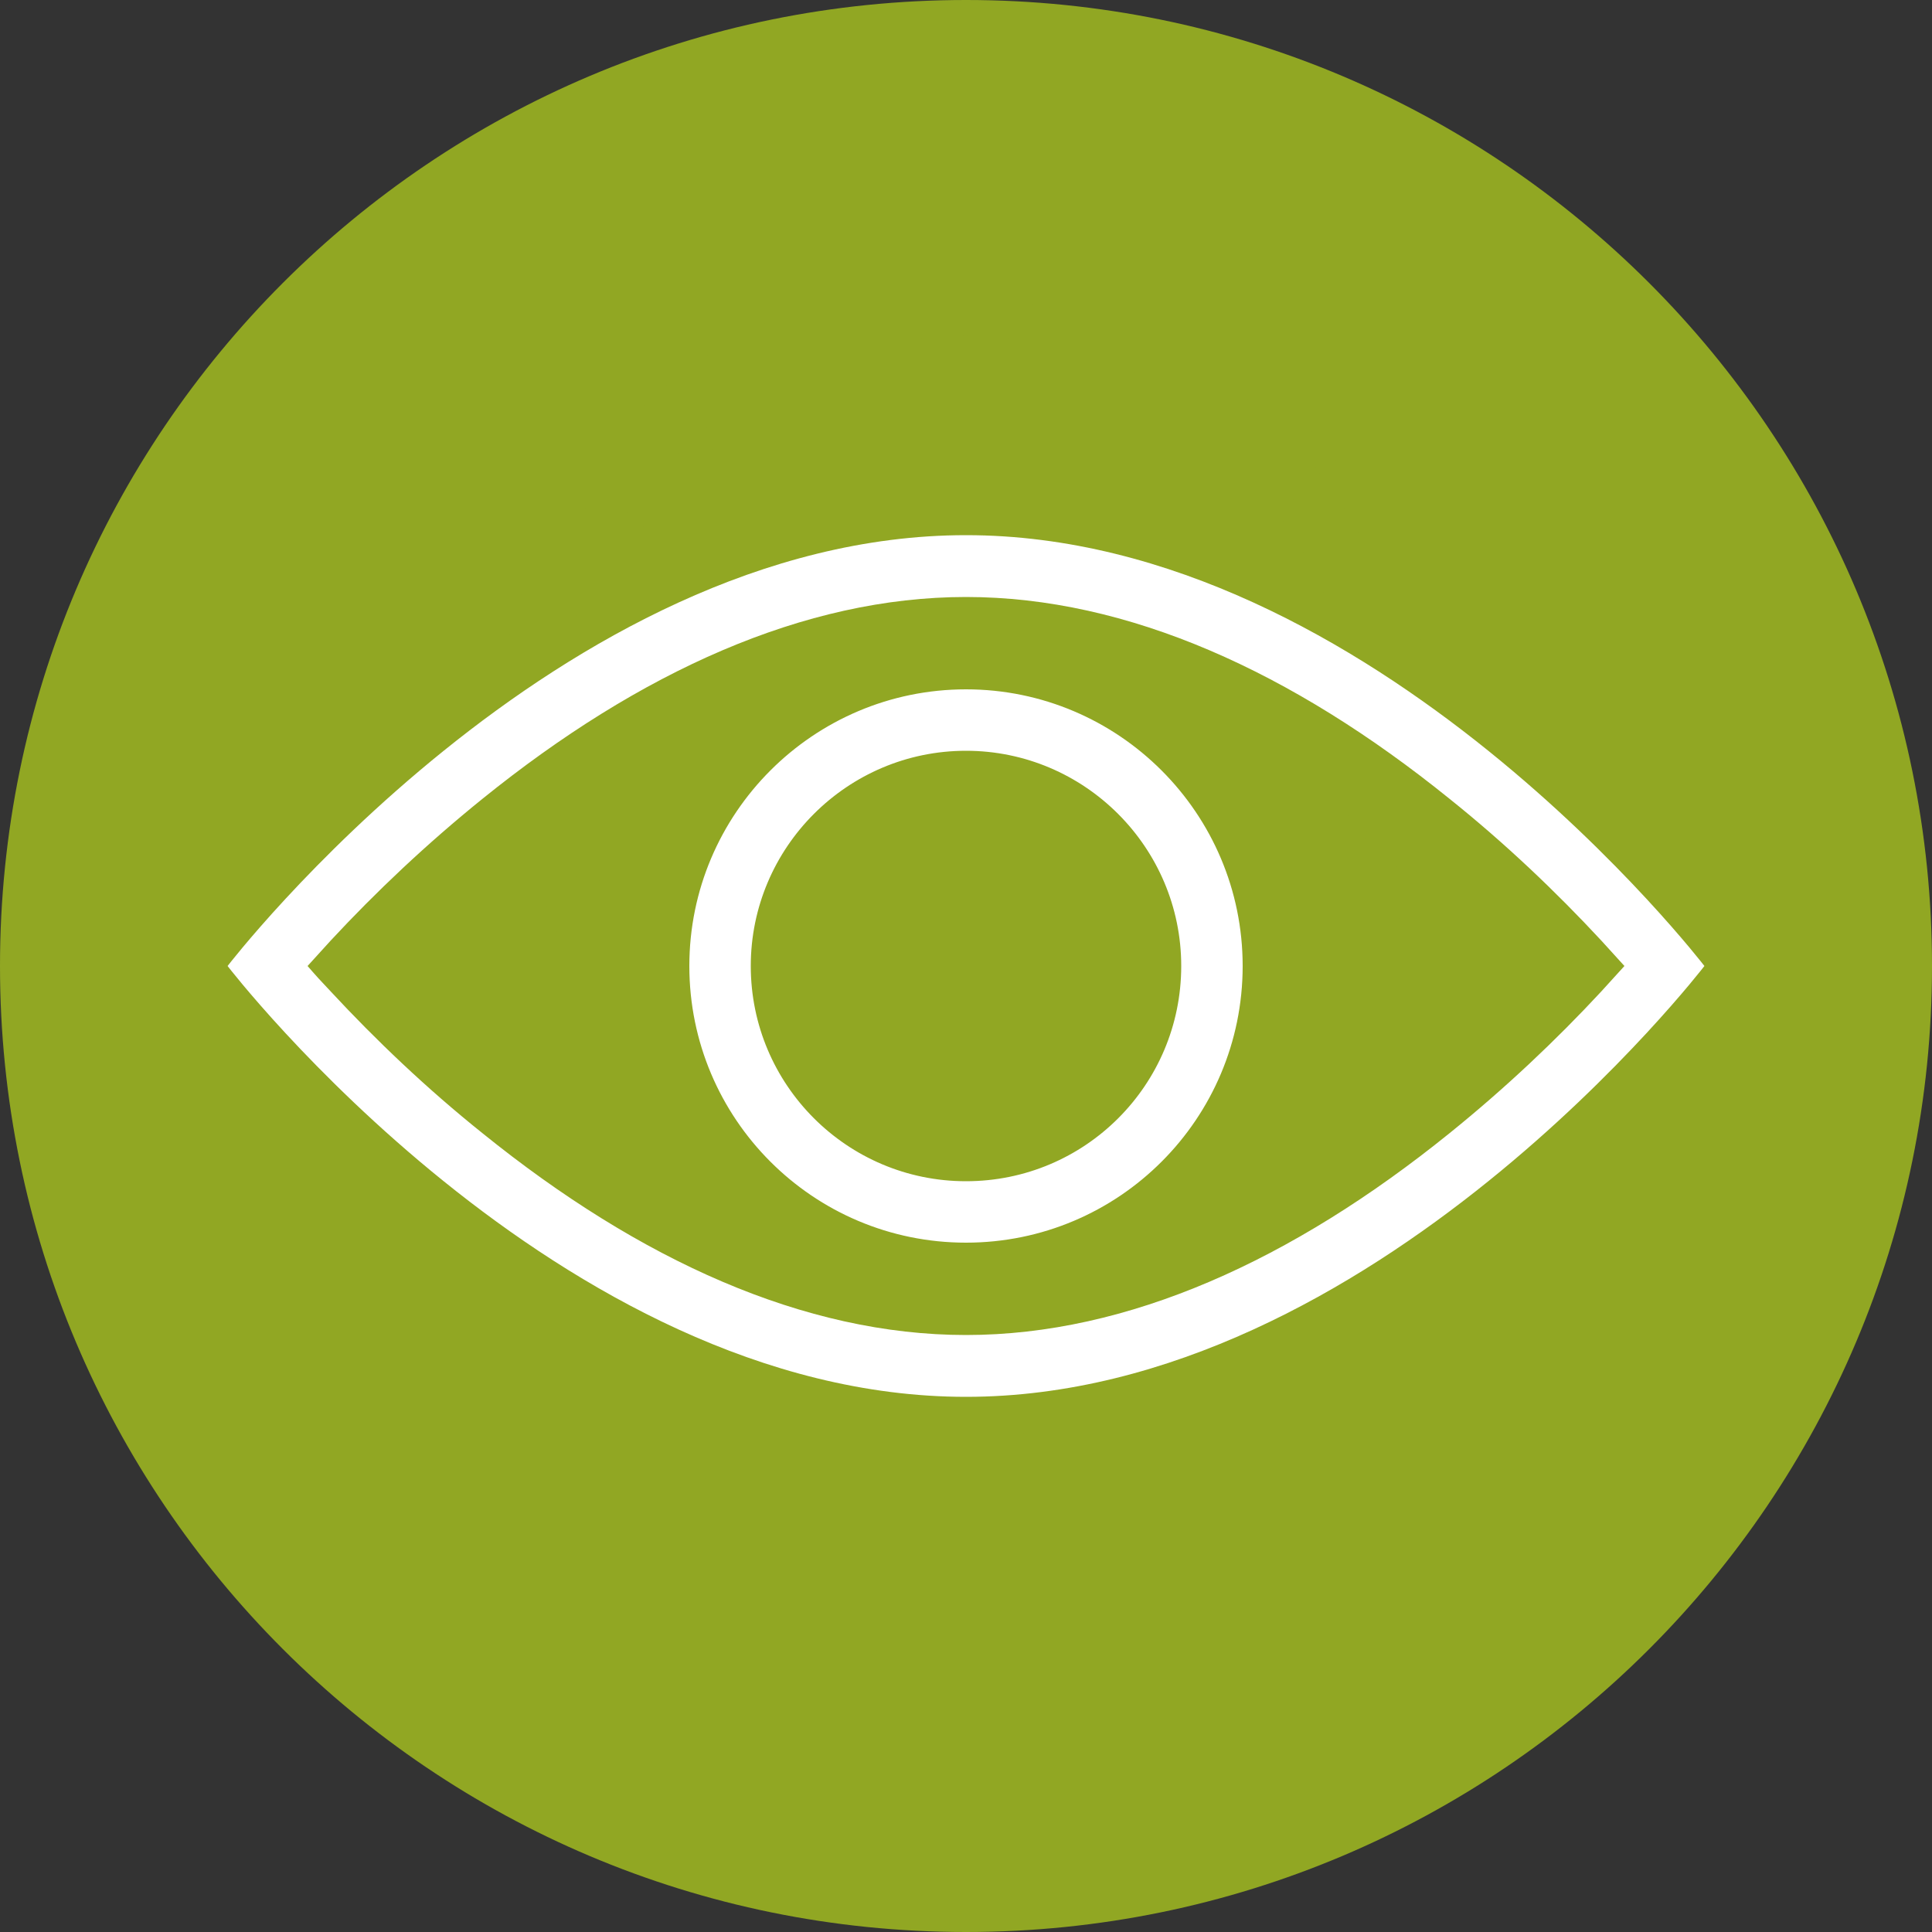 <?xml version="1.0" encoding="utf-8"?>
<!-- Generator: Adobe Illustrator 28.1.0, SVG Export Plug-In . SVG Version: 6.00 Build 0)  -->
<svg version="1.1" id="Ebene_1" xmlns="http://www.w3.org/2000/svg" xmlns:xlink="http://www.w3.org/1999/xlink" x="0px" y="0px"
	 viewBox="0 0 500 500" style="enable-background:new 0 0 500 500;" xml:space="preserve">
<rect x="0" y="0" width="500" height="500" fill="#333333" stroke="none"/>
<style type="text/css">
	.st0{fill:#91A723;}
	.st1{fill:none;stroke:#91A723;stroke-width:5.329;stroke-miterlimit:10;}
	.st2{fill:#FFFFFF;}
</style>
<path class="st0" d="M250,500c138.1,0,250-111.9,250-250S388.1,0,250,0S0,111.9,0,250S111.9,500,250,500"/>
<path class="st1" d="M272.1,341h37v29.6h-37c-2,0-3.8,0.8-5.2,2.2c-1.4,1.4-2.2,3.3-2.2,5.2v37h-29.6v-37c0-2-0.8-3.8-2.2-5.2
	c-1.4-1.4-3.3-2.2-5.2-2.2h-37V341h37c2,0,3.8-0.8,5.2-2.2c1.4-1.4,2.2-3.3,2.2-5.2v-31.8c0-1.7-0.6-3.4-1.7-4.7
	c-1.1-1.3-2.6-2.2-4.3-2.6c-25.1-5.1-47.5-19.4-62.7-40.1c-15.2-20.7-22.2-46.2-19.6-71.7c2.6-25.5,14.5-49.2,33.6-66.4
	c19-17.2,43.8-26.7,69.4-26.7s50.4,9.5,69.4,26.7s31,40.8,33.6,66.4s-4.4,51.1-19.6,71.7c-15.2,20.7-37.5,34.9-62.7,40.1
	c-1.7,0.3-3.2,1.3-4.3,2.6c-1.1,1.3-1.7,3-1.7,4.7v31.8c0,2,0.8,3.8,2.2,5.2C268.3,340.2,270.2,341,272.1,341z M368.2,193.2
	c0-21.4-5.8-42.4-16.7-60.8c-11-18.4-26.7-33.4-45.6-43.6c-18.9-10.1-40.1-14.9-61.5-13.9C216,76.1,189,87.5,168.3,107
	s-33.7,45.7-36.6,74s4.4,56.6,20.7,79.9s40.4,39.9,67.9,46.9v18.5h-37c-2,0-3.8,0.8-5.2,2.2c-1.4,1.4-2.2,3.3-2.2,5.2V378
	c0,2,0.8,3.8,2.2,5.2c1.4,1.4,3.3,2.2,5.2,2.2h37v37c0,2,0.8,3.8,2.2,5.2s3.3,2.2,5.2,2.2h44.4c2,0,3.8-0.8,5.2-2.2
	c1.4-1.4,2.2-3.3,2.2-5.2v-37h37c2,0,3.8-0.8,5.2-2.2c1.4-1.4,2.2-3.3,2.2-5.2v-44.4c0-2-0.8-3.8-2.2-5.2c-1.4-1.4-3.3-2.2-5.2-2.2
	h-37v-18.5c25.4-6.6,47.8-21.4,63.9-42.2C359.5,244.8,368.2,219.4,368.2,193.2L368.2,193.2z"/>
<path class="st2" d="M250,305.7c-30.8,0-55.7-25-55.7-55.7s25-55.7,55.7-55.7s55.7,25,55.7,55.7C305.7,280.8,280.8,305.7,250,305.7
	 M250,321.6c39.6,0,71.6-32.1,71.6-71.6s-32.1-71.6-71.6-71.6s-71.6,32.1-71.6,71.6S210.4,321.6,250,321.6 M250,361.5
	C144.5,361.5,58.9,250,58.9,250S144.5,138.5,250,138.5S441.1,250,441.1,250S355.5,361.5,250,361.5 M414.4,243.4
	c-11.6-12.5-24.8-25.1-39.3-36.7c-40.6-32.8-83.2-52.2-125.1-52.2s-84.5,19.4-125.1,52.2c-14.5,11.7-27.7,24.2-39.3,36.7
	c-2.1,2.3-4.1,4.5-6,6.6c1.8,2.1,3.8,4.3,6,6.6c11.6,12.5,24.8,25.1,39.3,36.7c40.6,32.8,83.2,52.2,125.1,52.2s84.5-19.4,125.1-52.2
	c14.5-11.7,27.7-24.2,39.3-36.7c2.1-2.3,4.1-4.5,6-6.6C418.5,247.9,416.5,245.7,414.4,243.4"/>
</svg>
